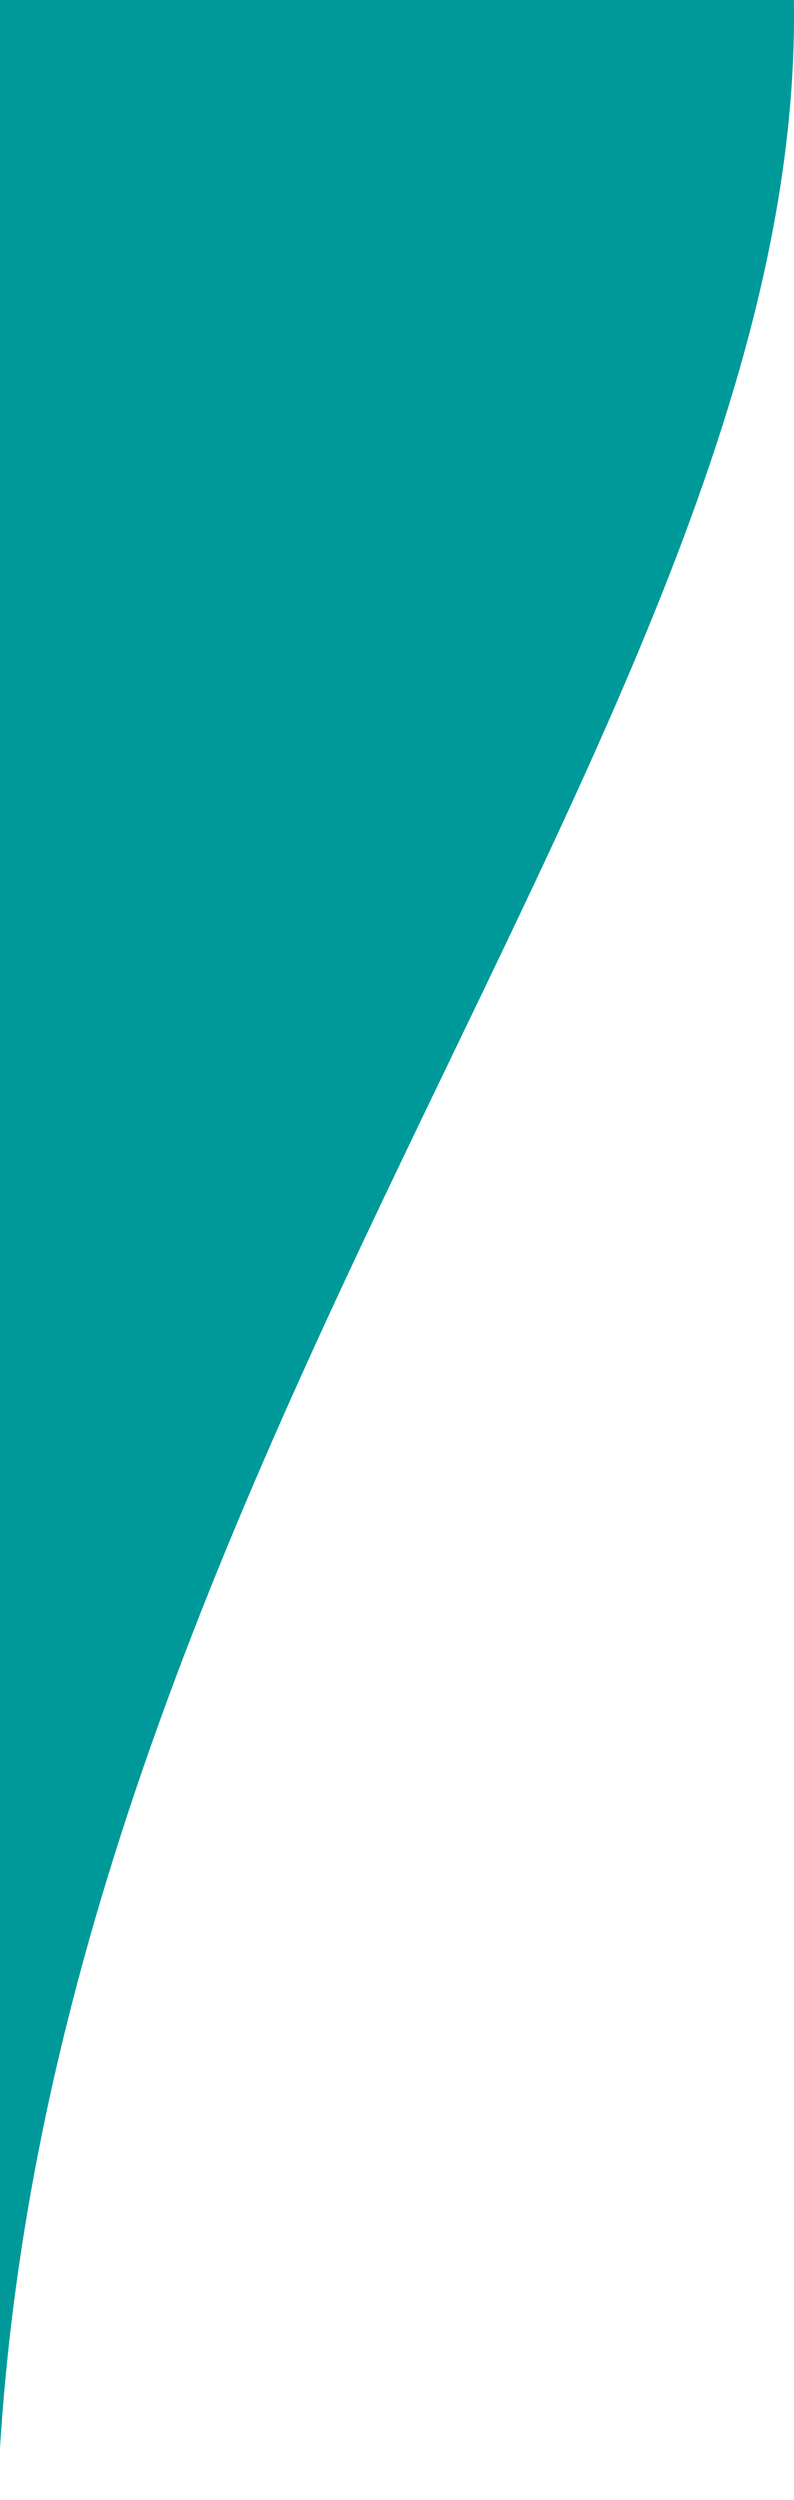 <?xml version="1.0" encoding="utf-8"?>
<!-- Generator: Adobe Illustrator 16.0.0, SVG Export Plug-In . SVG Version: 6.00 Build 0)  -->
<!DOCTYPE svg PUBLIC "-//W3C//DTD SVG 1.1//EN" "http://www.w3.org/Graphics/SVG/1.1/DTD/svg11.dtd">
<svg version="1.1" id="master-artboard" xmlns="http://www.w3.org/2000/svg" xmlns:xlink="http://www.w3.org/1999/xlink" x="0px"
	 y="0px" width="122.402px" height="385.381px" viewBox="543.75 195.833 122.402 385.381"
	 enable-background="new 543.75 195.833 122.402 385.381" xml:space="preserve">
<rect id="ee-background" fill="#FFFFFF" width="1400" height="980"/>
<path fill="#17A8F7" d="M260.8,86.2"/>
<path fill="#009999" stroke="#000000" stroke-width="10" stroke-opacity="0" d="M543.353,581.215L543.353,581.215l-1.147-400.427
	l122.767-1.147C679.835,294.492,549.57,415.676,543.353,581.215z"/>
</svg>
